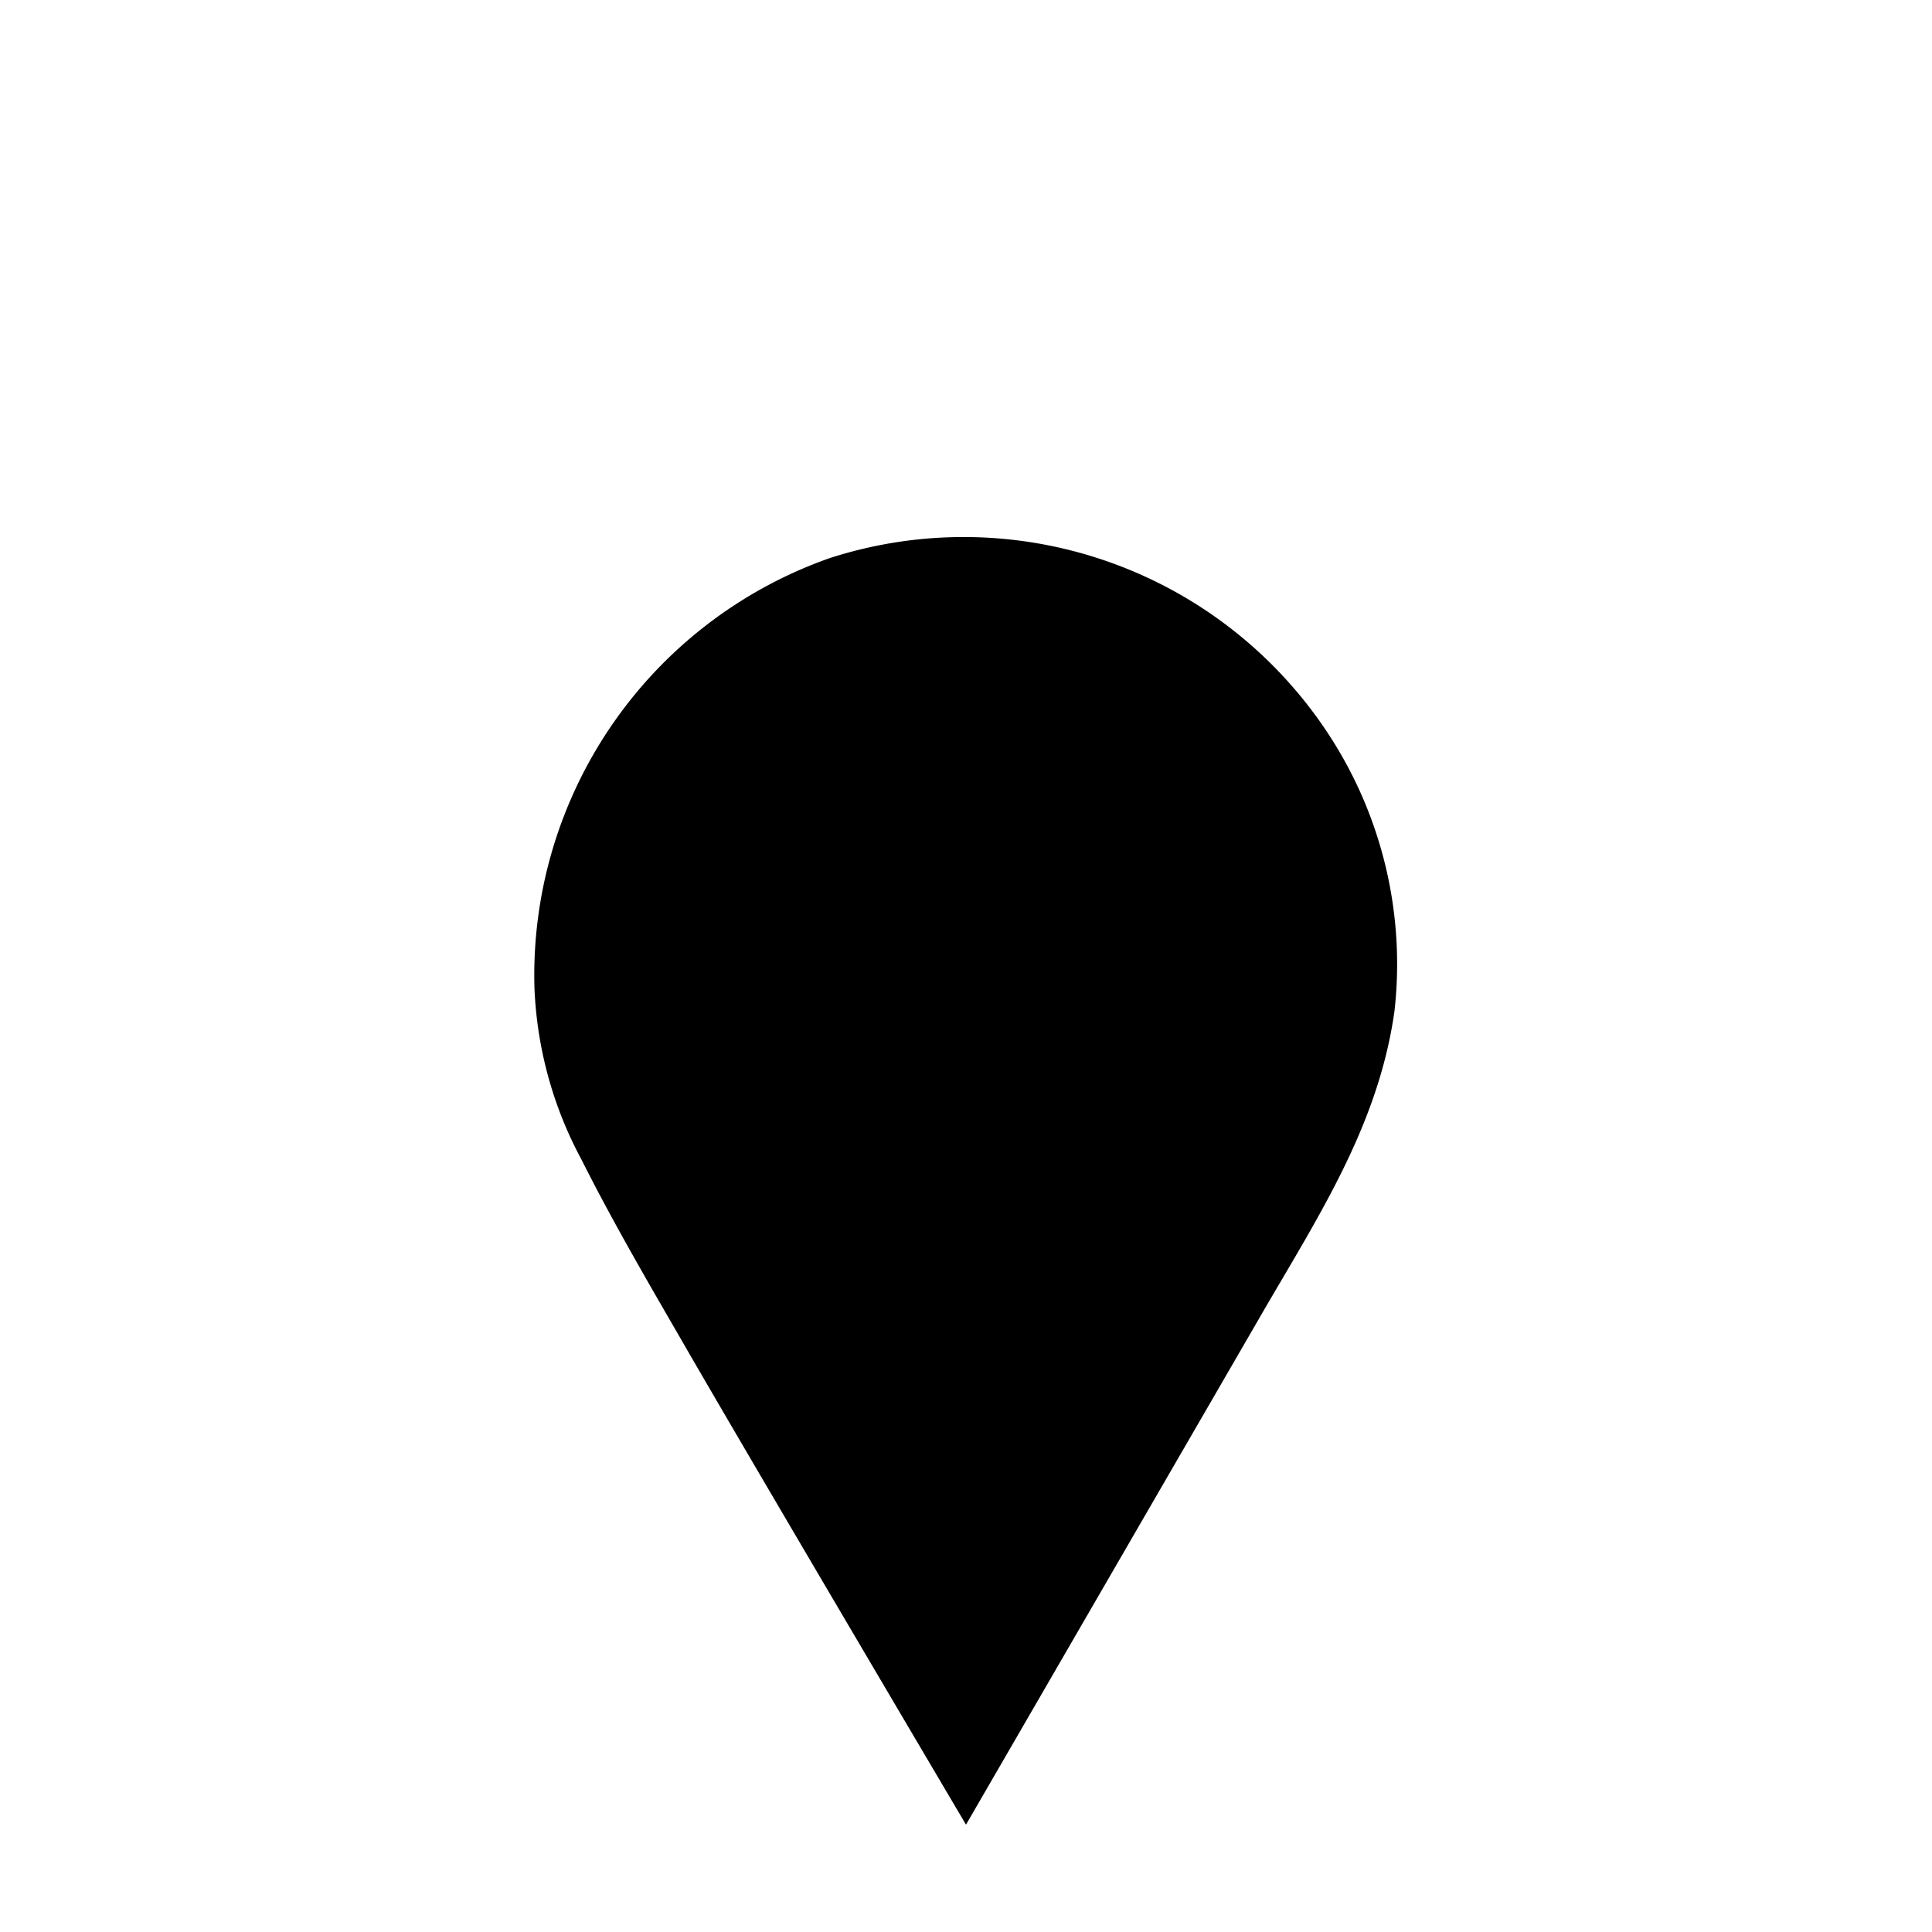 <svg xmlns="http://www.w3.org/2000/svg" viewBox="0 0 36 36" width="36px" height="36px">
  <path d="M24.807,13.761A8.128,8.128,0,0,0,15.459,10.4a8.24,8.24,0,0,0-5.5,8.013,7.365,7.365,0,0,0,.879,3.2c.586,1.167,1.259,2.317,1.912,3.447C14.05,27.314,18,34,18,34l5.431-9.379c1.078-1.873,2.247-3.6,2.553-5.781A7.814,7.814,0,0,0,24.807,13.761Z"/>
</svg>
